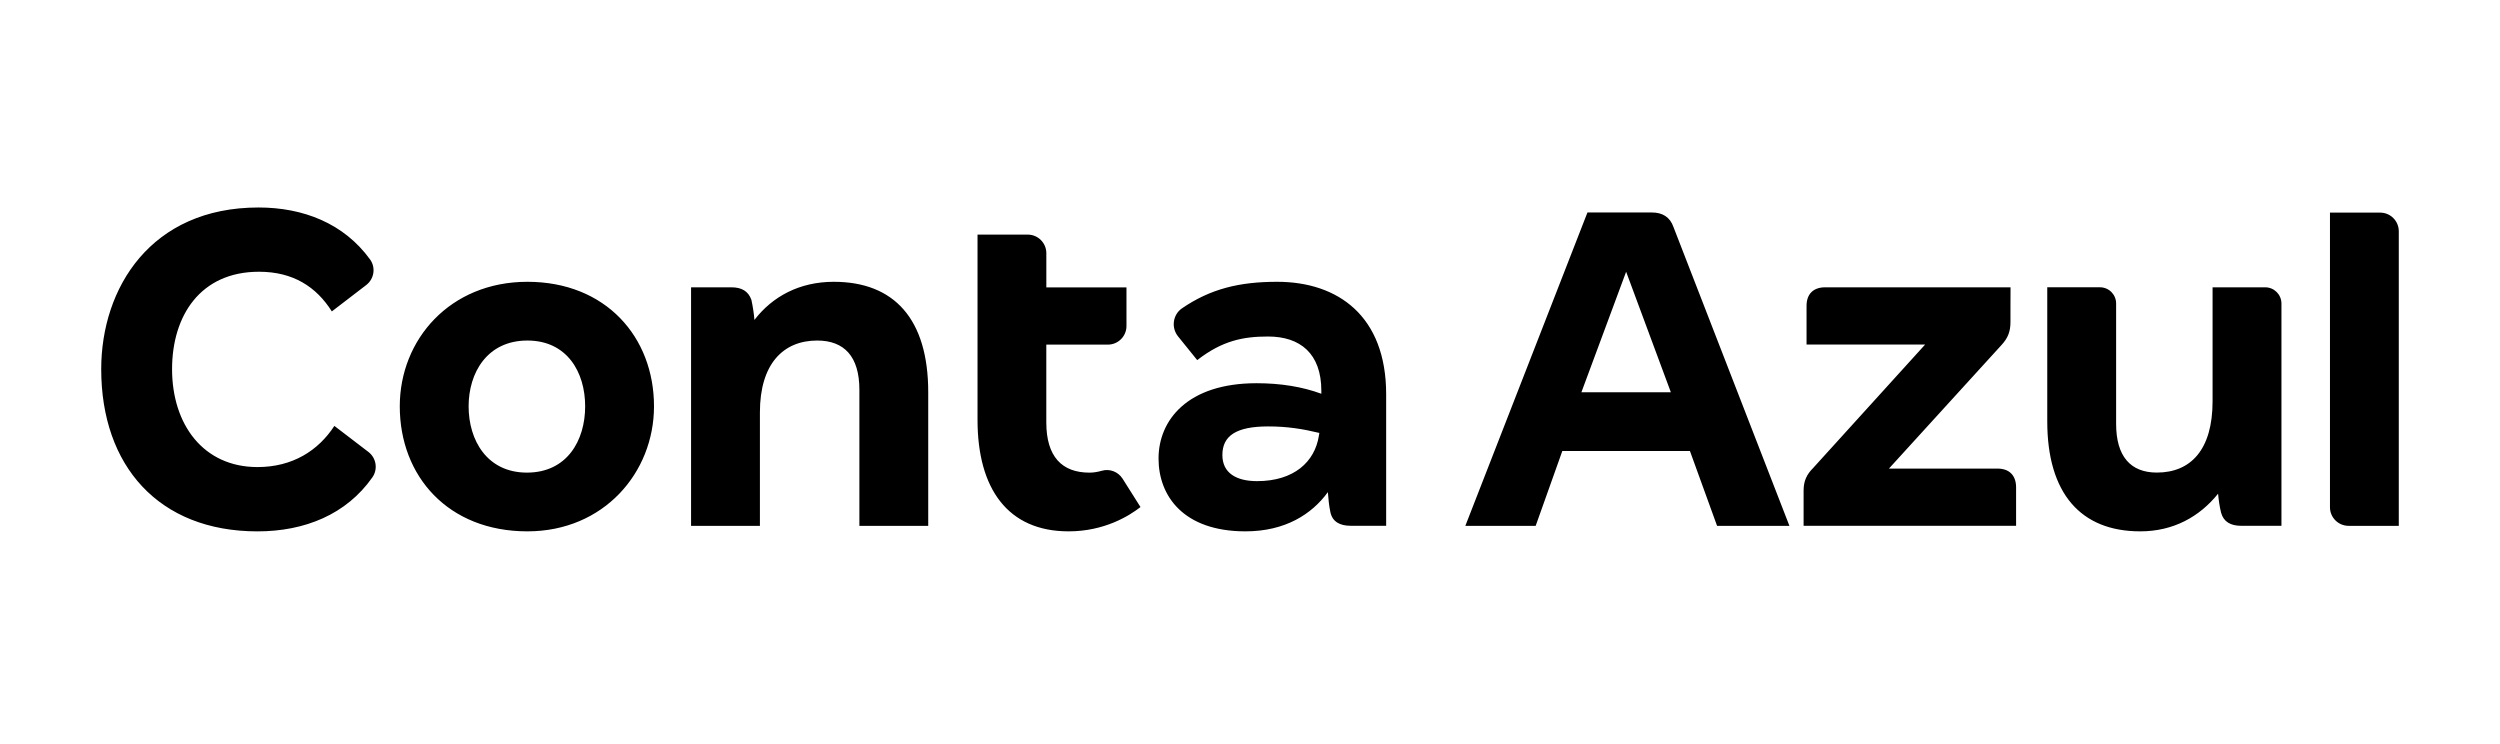 <svg width="494" height="147" viewBox="0 0 494 147" fill="none" xmlns="http://www.w3.org/2000/svg">
<path d="M104.213 55.683C88.923 55.683 78.996 67.091 78.996 80.288C78.996 94.08 88.526 104.995 104.213 104.995C119.303 104.995 129.231 93.389 129.231 80.288C129.231 66.598 119.701 55.683 104.213 55.683ZM104.117 93.388C96.273 93.388 92.598 87.036 92.598 80.288C92.598 73.641 96.273 67.29 104.212 67.29C112.055 67.29 115.628 73.539 115.628 80.288C115.628 87.036 112.056 93.388 104.117 93.388ZM72.8 89.305L66.073 84.159C62.898 89.023 57.832 92.292 50.88 92.292C40.156 92.292 34 83.857 34 72.942C34 62.425 39.56 53.696 51.175 53.696C57.928 53.696 62.494 56.67 65.573 61.535L72.372 56.318C73.936 55.113 74.289 52.876 73.129 51.274C67.94 44.102 59.859 41 51.079 41C29.832 41 20 56.876 20 72.949C20 91.996 31.319 105 50.88 105C60.212 105 68.447 101.648 73.583 94.323C74.712 92.714 74.353 90.497 72.8 89.305ZM164.754 55.683C158.007 55.683 152.646 58.561 149.074 63.22C148.972 61.932 148.773 60.643 148.478 59.253C147.881 57.567 146.592 56.772 144.508 56.772H136.555V103.905H150.158V81.48C150.158 71.956 154.724 67.29 161.477 67.29C166.839 67.29 169.815 70.463 169.815 77.013V103.905H183.418V77.512C183.424 63.022 176.671 55.683 164.754 55.683ZM217.717 93.022C216.934 93.246 216.113 93.394 215.286 93.394C209.828 93.394 206.75 90.221 206.75 83.473V68.097H218.916C220.943 68.097 222.591 66.45 222.591 64.425V56.792H206.756V50.03C206.756 48.005 205.108 46.358 203.081 46.358H193.16V82.973C193.16 96.599 199.163 104.995 211.162 104.995C218.185 104.995 223.104 101.957 225.362 100.195L221.821 94.586C220.949 93.221 219.282 92.567 217.717 93.022ZM252.362 55.683C244.871 55.683 239.188 57.08 233.571 60.919C231.736 62.175 231.39 64.745 232.788 66.476L236.572 71.161C241.536 67.29 245.705 66.495 250.572 66.495C256.928 66.495 261.097 69.866 261.097 77.211V77.807C257.326 76.416 253.055 75.724 248.29 75.724C234.591 75.724 228.927 83.069 228.927 90.607C228.927 97.951 233.795 104.995 246.102 104.995C253.946 104.995 259.211 101.611 262.387 97.246C262.489 98.534 262.592 99.822 262.887 101.213C263.284 103.098 264.772 103.892 266.857 103.892H273.905V77.91C273.911 62.432 264.374 55.683 252.362 55.683ZM260.603 86.145C259.808 91.208 255.735 95.073 248.392 95.073C244.319 95.073 241.542 93.483 241.542 89.914C241.542 86.145 244.223 84.261 250.579 84.261C254.35 84.261 257.428 84.754 260.706 85.549L260.603 86.145ZM394.697 92.593H373.251L395.481 68.193C396.77 66.802 397.268 65.514 397.268 63.63V60.457L397.282 56.772H360.642C358.359 56.772 356.974 58.06 356.974 60.438V68.078H380.409L358.277 92.477C356.988 93.765 356.391 95.053 356.391 96.944V103.904H398.379V96.264C398.365 93.88 396.98 92.592 394.698 92.592L394.697 92.593ZM447.607 56.773H437.205V79.294C437.205 88.818 432.933 93.381 426.187 93.381C421.025 93.381 418.145 90.208 418.145 83.755V59.965C418.145 58.196 416.714 56.766 414.945 56.766H404.539V83.261C404.539 97.547 411.193 104.994 422.908 104.994C429.458 104.994 434.62 102.117 438.294 97.553C438.397 98.746 438.589 100.13 438.892 101.322C439.383 103.11 440.775 103.898 442.861 103.898H450.814V59.964C450.804 58.202 449.376 56.773 447.607 56.773ZM470.323 42.013H460.402V100.232C460.402 102.258 462.05 103.905 464.079 103.905H474V45.685C473.991 43.66 472.352 42.013 470.323 42.013ZM326.422 41.987H313.679L289.551 103.905H303.449L308.714 89.119H333.932L339.293 103.905H353.589L330.68 44.864C329.993 42.884 328.506 41.987 326.422 41.987ZM312.485 77.512L321.323 53.696L330.161 77.512H312.485Z" fill="black"/>
</svg>
